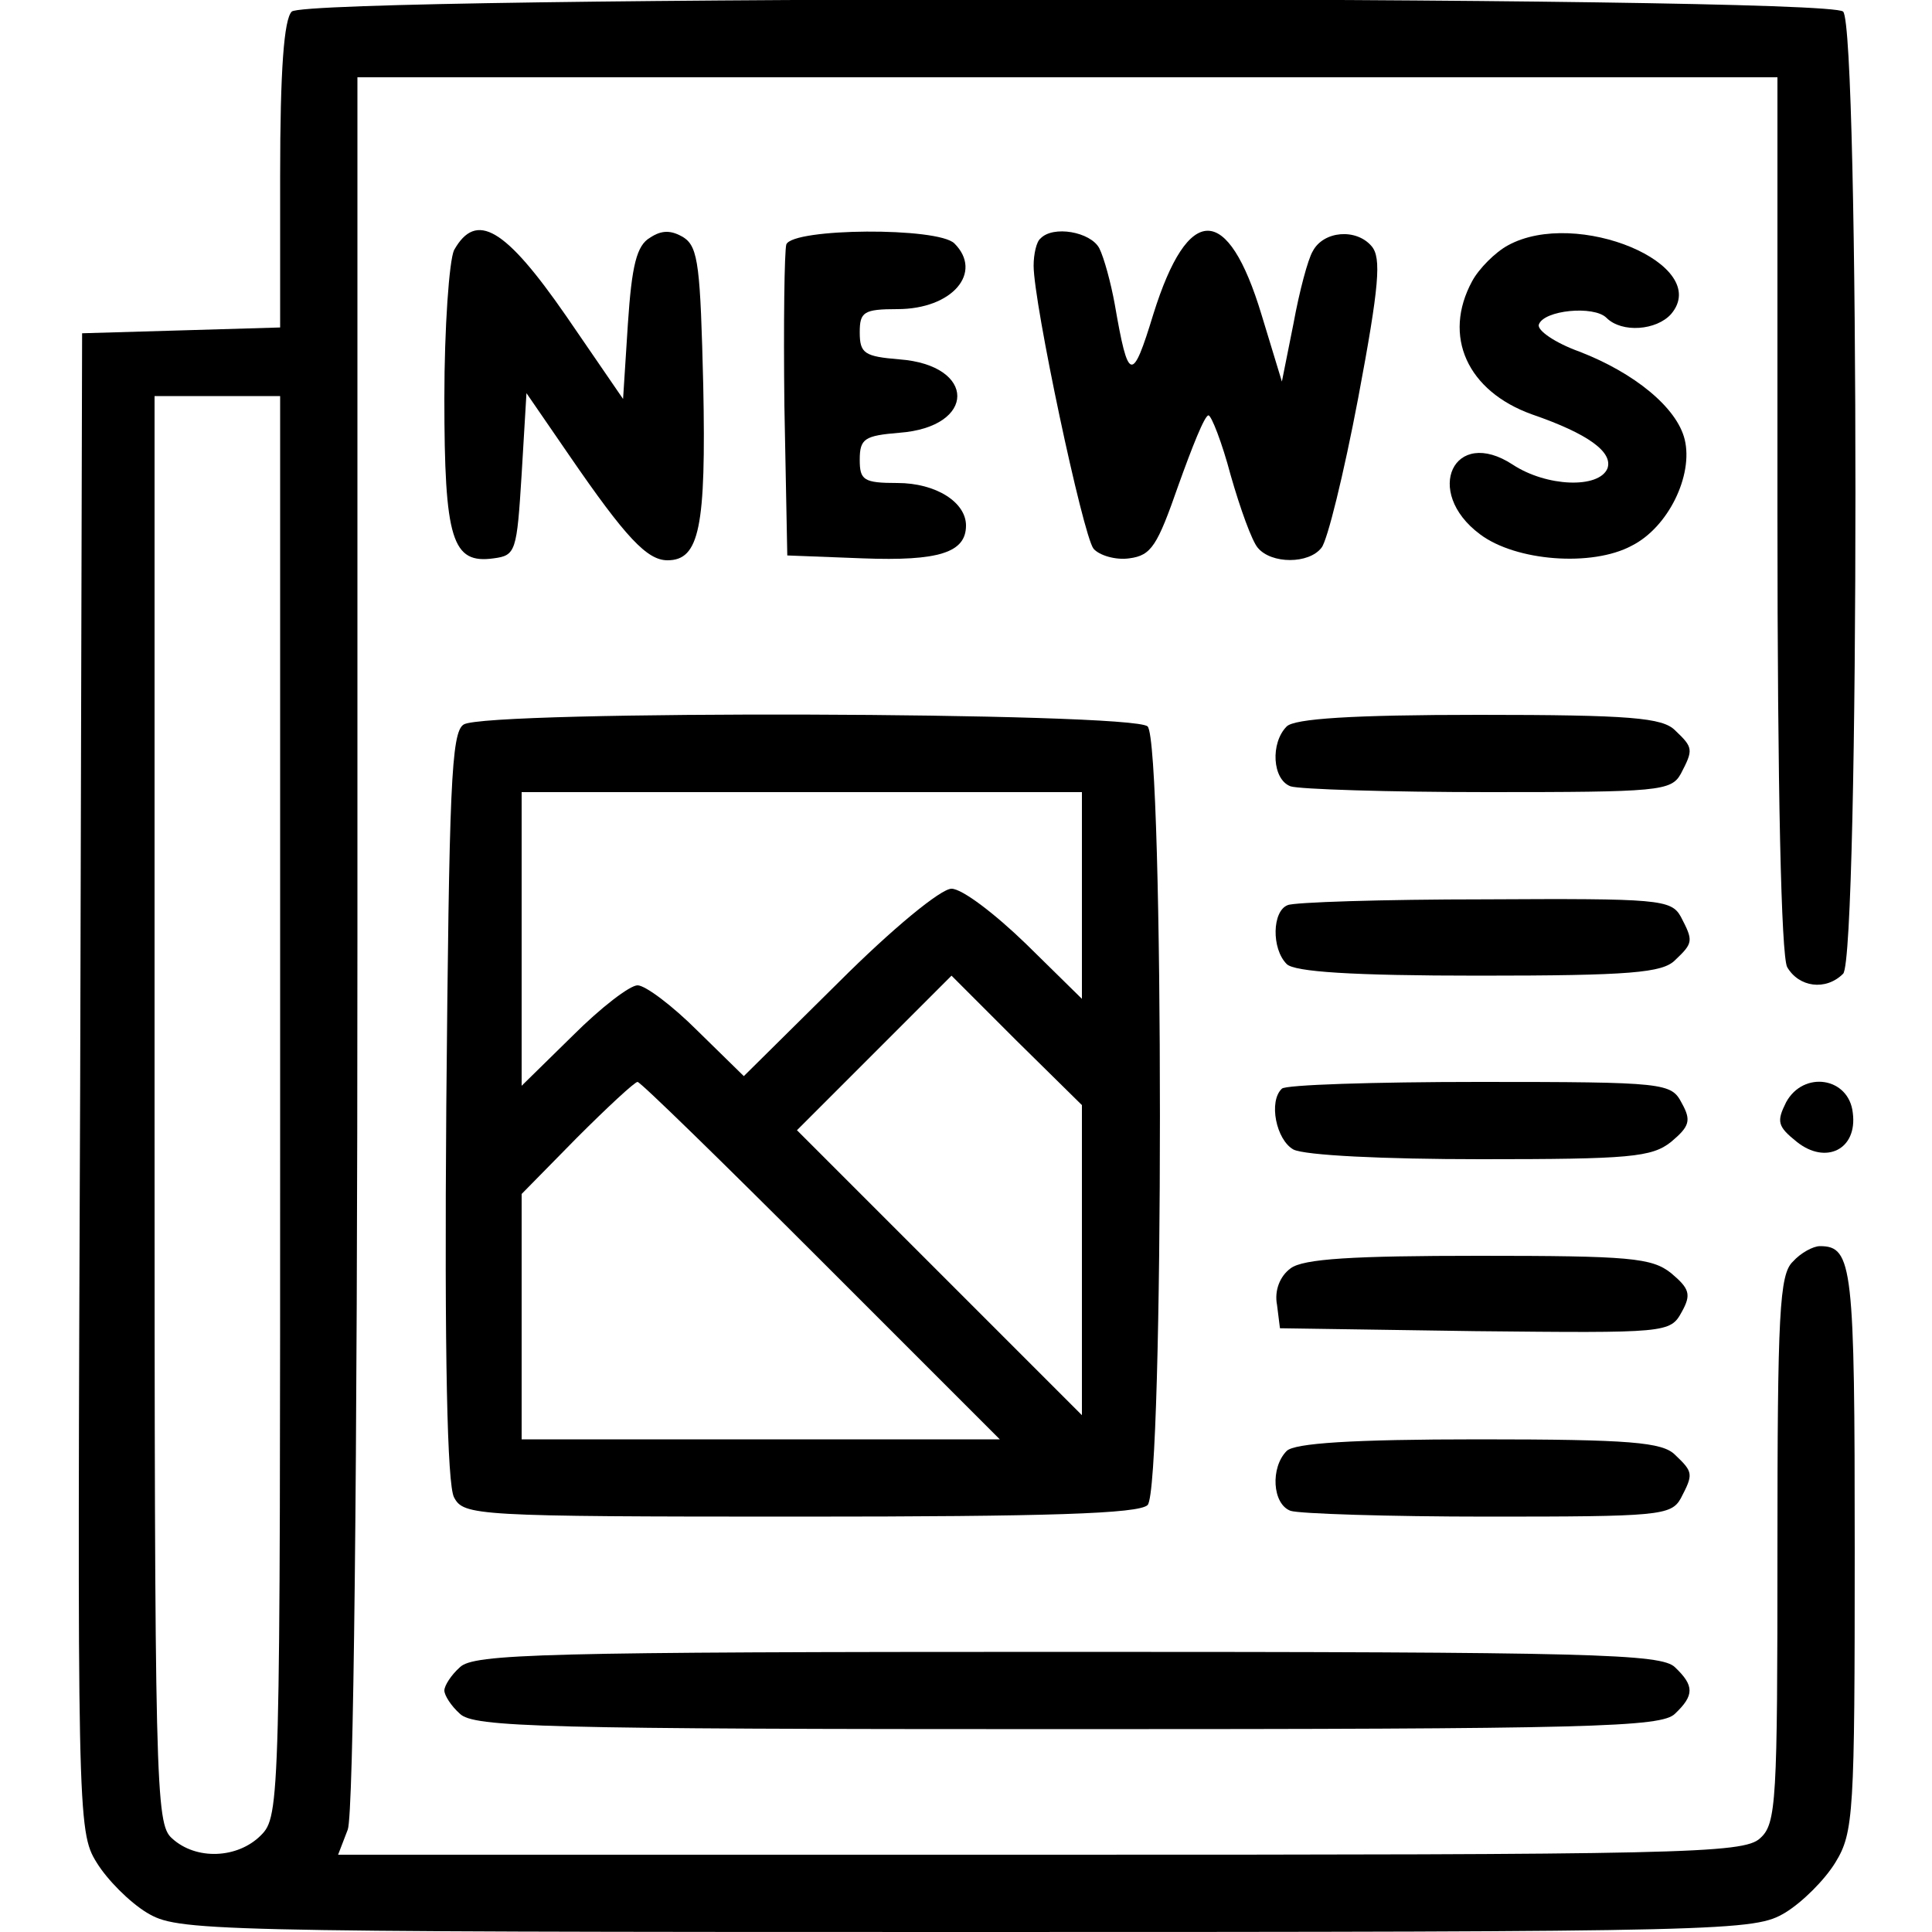 <?xml version="1.0" standalone="no"?>
<!DOCTYPE svg PUBLIC "-//W3C//DTD SVG 20010904//EN"
 "http://www.w3.org/TR/2001/REC-SVG-20010904/DTD/svg10.dtd">
<svg version="1.0" xmlns="http://www.w3.org/2000/svg"
 width="200pt" height="200pt" viewBox="0 0 200 200"
 preserveAspectRatio="xMidYMid meet">

<g transform="translate(0,200) scale(0.1,-0.1)"
fill="#000000" stroke="none">
<path d="M302 1988 c-8 -8 -12 -60 -12 -170 l0 -157 -102 -3 -103 -3 -2 -775
c-3 -758 -3 -776 17 -808 11 -18 34 -41 52 -52 32 -19 52 -20 848 -20 796 0
816 1 848 20 18 11 41 34 52 52 19 31 20 51 20 324 0 293 -2 314 -36 314 -7 0
-20 -7 -28 -16 -14 -13 -16 -54 -16 -298 0 -261 -1 -284 -18 -299 -17 -16 -83
-17 -745 -17 l-727 0 10 26 c6 16 10 363 10 920 l0 894 735 0 735 0 0 -451 c0
-291 4 -457 10 -470 12 -21 40 -25 58 -7 17 17 17 979 0 996 -17 17 -1589 17
-1606 0z m-12 -1133 c0 -722 0 -735 -20 -755 -24 -24 -67 -26 -92 -3 -17 15
-18 52 -18 755 l0 738 65 0 65 0 0 -735z"/>
<path d="M470 1741 c-5 -11 -10 -80 -10 -153 0 -147 8 -172 51 -166 23 3 24 7
29 87 l5 84 44 -64 c59 -86 81 -109 102 -109 33 0 40 34 37 181 -3 122 -5 143
-20 153 -13 8 -23 8 -35 0 -14 -8 -19 -29 -23 -89 l-5 -78 -59 86 c-63 91 -93
109 -116 68z"/>
<path d="M814 1747 c-2 -7 -3 -82 -2 -167 l3 -155 78 -3 c79 -3 107 6 107 34
0 24 -31 44 -71 44 -35 0 -39 3 -39 24 0 22 5 25 41 28 80 6 80 70 0 76 -36 3
-41 6 -41 28 0 21 4 24 39 24 57 0 89 38 59 68 -17 17 -167 16 -174 -1z"/>
<path d="M1077 1753 c-4 -3 -7 -16 -7 -28 0 -39 51 -279 62 -293 6 -7 23 -12
37 -10 23 3 29 13 51 76 14 39 27 72 31 72 3 0 14 -28 23 -62 10 -35 22 -68
28 -75 14 -17 53 -17 66 0 6 7 23 76 38 155 22 117 24 145 14 157 -16 19 -50
16 -61 -5 -5 -8 -14 -42 -20 -75 l-12 -60 -21 69 c-35 116 -76 116 -112 1 -22
-72 -26 -71 -40 10 -4 22 -11 48 -16 58 -9 17 -48 24 -61 10z"/>
<path d="M1561 1746 c-13 -7 -30 -24 -37 -37 -31 -57 -5 -114 62 -138 58 -20
84 -39 78 -56 -9 -21 -63 -19 -98 4 -61 40 -93 -28 -34 -72 37 -28 116 -34
157 -12 38 19 64 73 55 110 -8 33 -52 69 -109 91 -25 9 -44 22 -42 28 5 15 57
20 70 7 16 -16 52 -13 67 4 43 51 -98 110 -169 71z"/>
<path d="M480 1250 c-13 -8 -15 -65 -18 -395 -2 -259 1 -392 8 -405 10 -19 21
-20 358 -20 257 0 351 3 360 12 17 17 17 789 0 806 -15 15 -685 17 -708 2z
m640 -177 l0 -107 -58 57 c-32 31 -66 57 -77 57 -11 0 -61 -41 -117 -97 l-98
-97 -48 47 c-26 26 -54 47 -62 47 -8 0 -38 -23 -67 -52 l-53 -52 0 152 0 152
290 0 290 0 0 -107z m0 -378 l0 -160 -147 147 -148 148 80 80 80 80 67 -67 68
-67 0 -161z m-270 0 l185 -185 -248 0 -247 0 0 127 0 127 57 58 c32 32 60 58
63 58 3 0 88 -83 190 -185z"/>
<path d="M1332 1248 c-17 -17 -15 -55 4 -62 9 -3 101 -6 204 -6 177 0 190 1
200 19 13 25 13 27 -6 45 -13 13 -46 16 -203 16 -132 0 -191 -4 -199 -12z"/>
<path d="M1333 1063 c-16 -6 -17 -45 -1 -61 8 -8 67 -12 199 -12 157 0 190 3
203 16 19 18 19 20 6 45 -10 18 -23 19 -203 18 -106 0 -198 -3 -204 -6z"/>
<path d="M1327 873 c-14 -13 -6 -53 12 -63 12 -6 93 -10 194 -10 154 0 177 2
197 18 19 16 21 22 11 40 -11 21 -16 22 -210 22 -109 0 -201 -3 -204 -7z"/>
<path d="M1849 859 c-10 -20 -9 -25 11 -41 30 -24 63 -8 58 30 -4 37 -51 44
-69 11z"/>
<path d="M1336 687 c-11 -8 -17 -23 -14 -38 l3 -24 202 -3 c199 -2 202 -2 214
20 10 18 8 24 -11 40 -20 16 -43 18 -199 18 -130 0 -182 -3 -195 -13z"/>
<path d="M1332 498 c-17 -17 -15 -55 4 -62 9 -3 101 -6 204 -6 177 0 190 1
200 19 13 25 13 27 -6 45 -13 13 -46 16 -203 16 -132 0 -191 -4 -199 -12z"/>
<path d="M476 274 c-9 -8 -16 -19 -16 -24 0 -5 7 -16 16 -24 14 -14 85 -16
629 -16 544 0 615 2 629 16 20 19 20 29 0 48 -14 14 -85 16 -629 16 -544 0
-615 -2 -629 -16z"/>
</g>
</svg>
